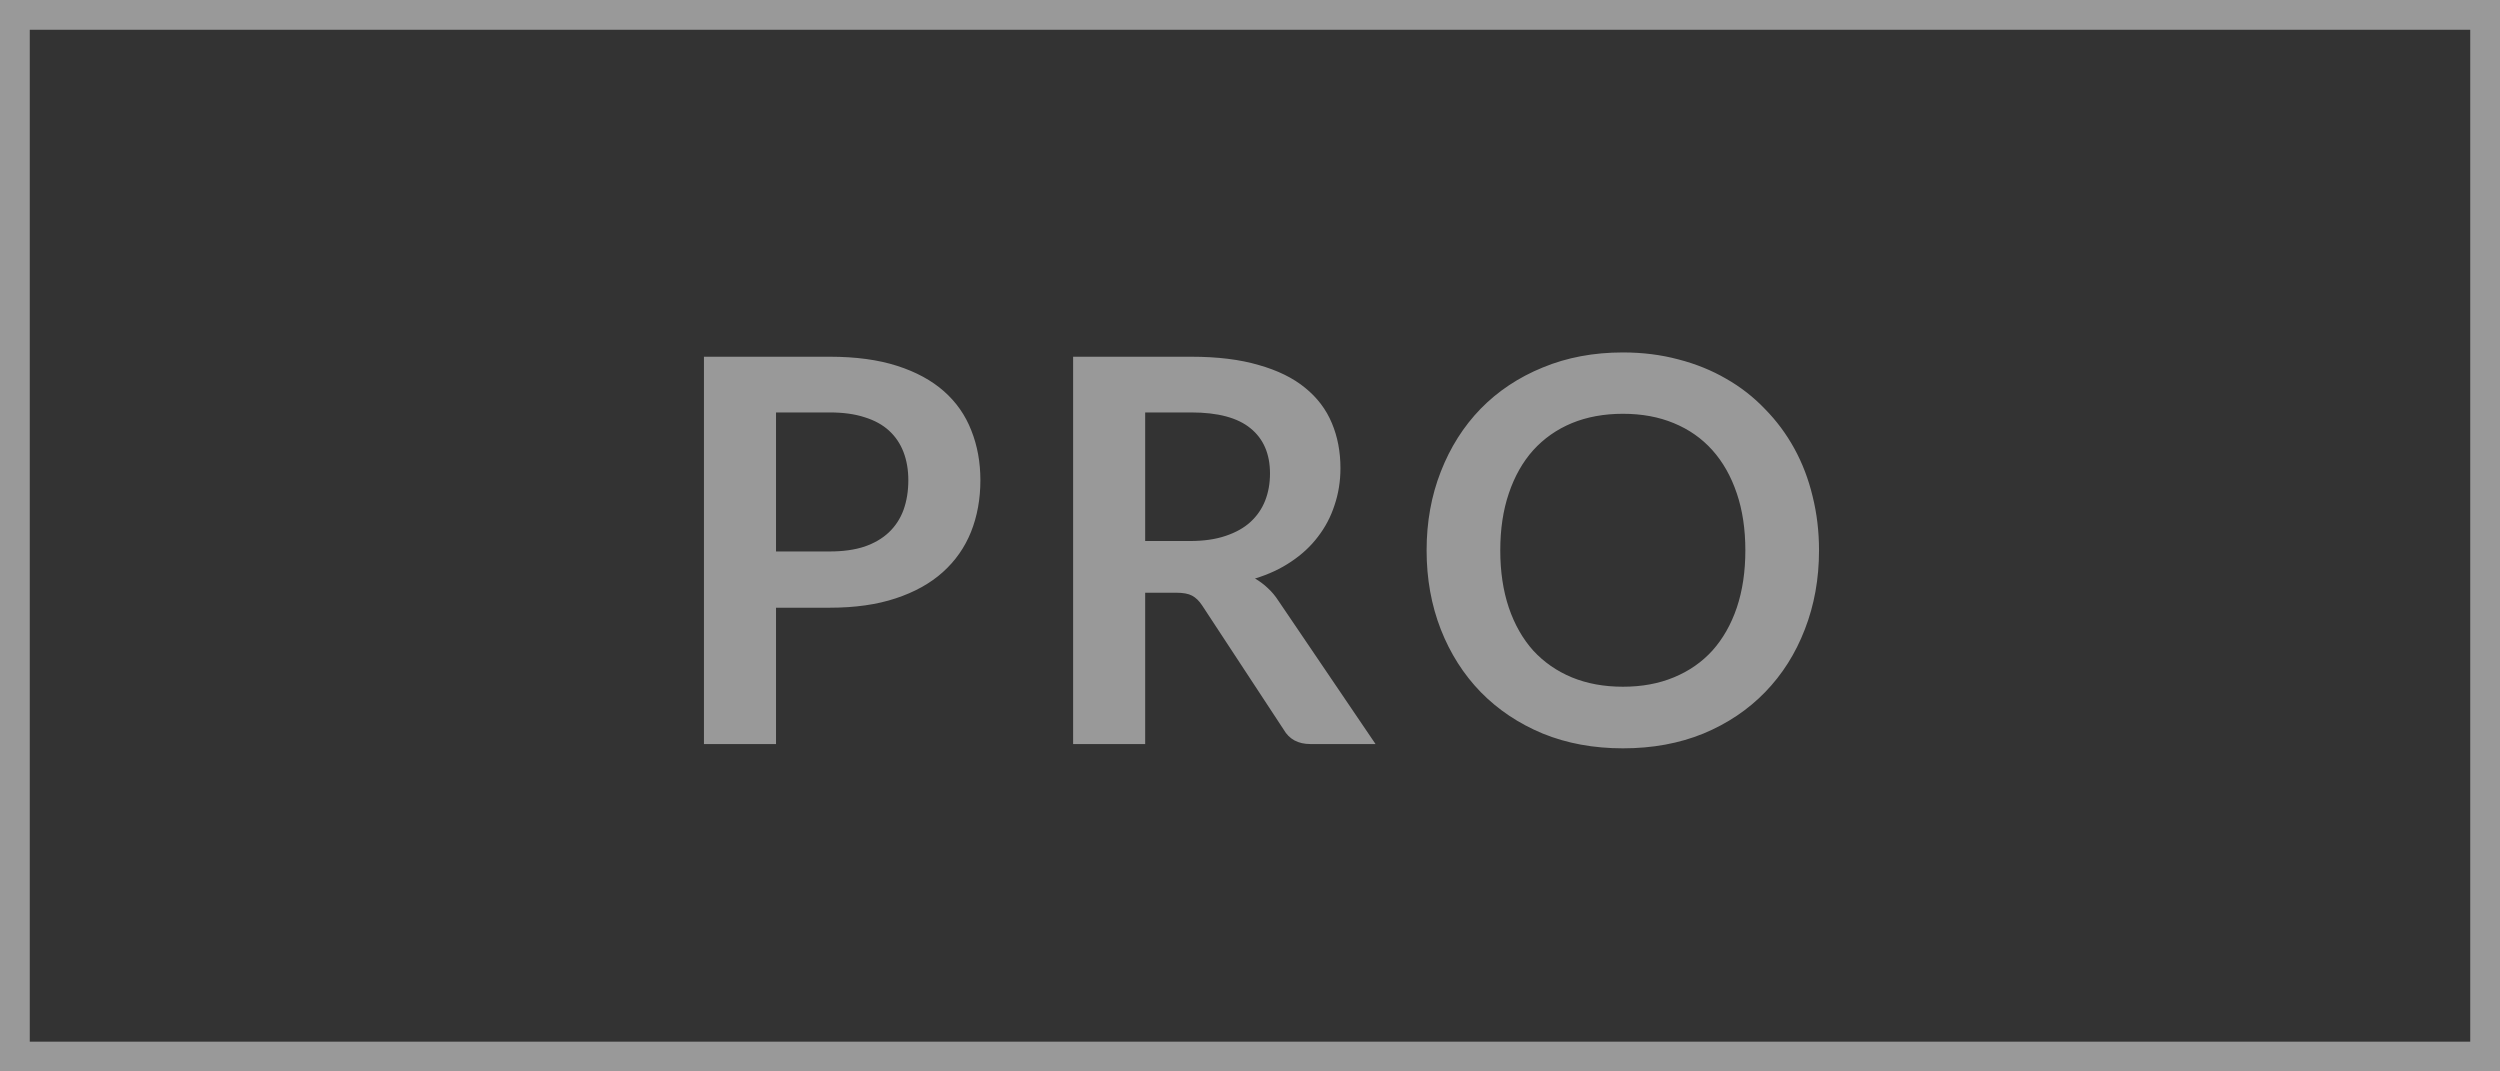 <?xml version="1.0" encoding="UTF-8"?> <svg xmlns="http://www.w3.org/2000/svg" width="84" height="36" viewBox="0 0 84 36" fill="none"><rect x="0" y="0" width="84" height="36" fill="#333333" stroke="none"/><path opacity="0.5" d="M27.883 18.529C28.327 18.529 28.714 18.475 29.044 18.367C29.374 18.253 29.647 18.094 29.863 17.89C30.085 17.68 30.25 17.428 30.358 17.134C30.466 16.834 30.52 16.501 30.52 16.135C30.52 15.787 30.466 15.472 30.358 15.19C30.25 14.908 30.088 14.668 29.872 14.47C29.656 14.272 29.383 14.122 29.053 14.02C28.723 13.912 28.333 13.858 27.883 13.858H26.074V18.529H27.883ZM27.883 11.986C28.753 11.986 29.506 12.088 30.142 12.292C30.778 12.496 31.303 12.781 31.717 13.147C32.131 13.513 32.437 13.951 32.635 14.461C32.839 14.971 32.941 15.529 32.941 16.135C32.941 16.765 32.836 17.344 32.626 17.872C32.416 18.394 32.101 18.844 31.681 19.222C31.261 19.6 30.733 19.894 30.097 20.104C29.467 20.314 28.729 20.419 27.883 20.419H26.074V25H23.653V11.986H27.883ZM39.99 18.178C40.446 18.178 40.842 18.121 41.178 18.007C41.52 17.893 41.799 17.737 42.015 17.539C42.237 17.335 42.402 17.095 42.51 16.819C42.618 16.543 42.672 16.24 42.672 15.91C42.672 15.25 42.453 14.743 42.015 14.389C41.583 14.035 40.92 13.858 40.026 13.858H38.478V18.178H39.99ZM46.218 25H44.031C43.617 25 43.317 24.838 43.131 24.514L40.395 20.347C40.293 20.191 40.179 20.08 40.053 20.014C39.933 19.948 39.753 19.915 39.513 19.915H38.478V25H36.057V11.986H40.026C40.908 11.986 41.664 12.079 42.294 12.265C42.93 12.445 43.449 12.7 43.851 13.03C44.259 13.36 44.559 13.756 44.751 14.218C44.943 14.674 45.039 15.178 45.039 15.73C45.039 16.168 44.973 16.582 44.841 16.972C44.715 17.362 44.529 17.716 44.283 18.034C44.043 18.352 43.743 18.631 43.383 18.871C43.029 19.111 42.624 19.3 42.168 19.438C42.324 19.528 42.468 19.636 42.6 19.762C42.732 19.882 42.852 20.026 42.96 20.194L46.218 25ZM61.119 18.493C61.119 19.447 60.96 20.332 60.642 21.148C60.33 21.958 59.886 22.66 59.31 23.254C58.734 23.848 58.041 24.313 57.231 24.649C56.421 24.979 55.521 25.144 54.531 25.144C53.547 25.144 52.65 24.979 51.84 24.649C51.03 24.313 50.334 23.848 49.752 23.254C49.176 22.66 48.729 21.958 48.411 21.148C48.093 20.332 47.934 19.447 47.934 18.493C47.934 17.539 48.093 16.657 48.411 15.847C48.729 15.031 49.176 14.326 49.752 13.732C50.334 13.138 51.03 12.676 51.84 12.346C52.65 12.01 53.547 11.842 54.531 11.842C55.191 11.842 55.812 11.92 56.394 12.076C56.976 12.226 57.51 12.442 57.996 12.724C58.482 13 58.917 13.339 59.301 13.741C59.691 14.137 60.021 14.581 60.291 15.073C60.561 15.565 60.765 16.099 60.903 16.675C61.047 17.251 61.119 17.857 61.119 18.493ZM58.644 18.493C58.644 17.779 58.548 17.14 58.356 16.576C58.164 16.006 57.891 15.523 57.537 15.127C57.183 14.731 56.751 14.428 56.241 14.218C55.737 14.008 55.167 13.903 54.531 13.903C53.895 13.903 53.322 14.008 52.812 14.218C52.308 14.428 51.876 14.731 51.516 15.127C51.162 15.523 50.889 16.006 50.697 16.576C50.505 17.14 50.409 17.779 50.409 18.493C50.409 19.207 50.505 19.849 50.697 20.419C50.889 20.983 51.162 21.463 51.516 21.859C51.876 22.249 52.308 22.549 52.812 22.759C53.322 22.969 53.895 23.074 54.531 23.074C55.167 23.074 55.737 22.969 56.241 22.759C56.751 22.549 57.183 22.249 57.537 21.859C57.891 21.463 58.164 20.983 58.356 20.419C58.548 19.849 58.644 19.207 58.644 18.493Z" fill="white"></path><rect opacity="0.5" x="0.5" y="0.5" width="83" height="35" stroke="white"></rect></svg> 
